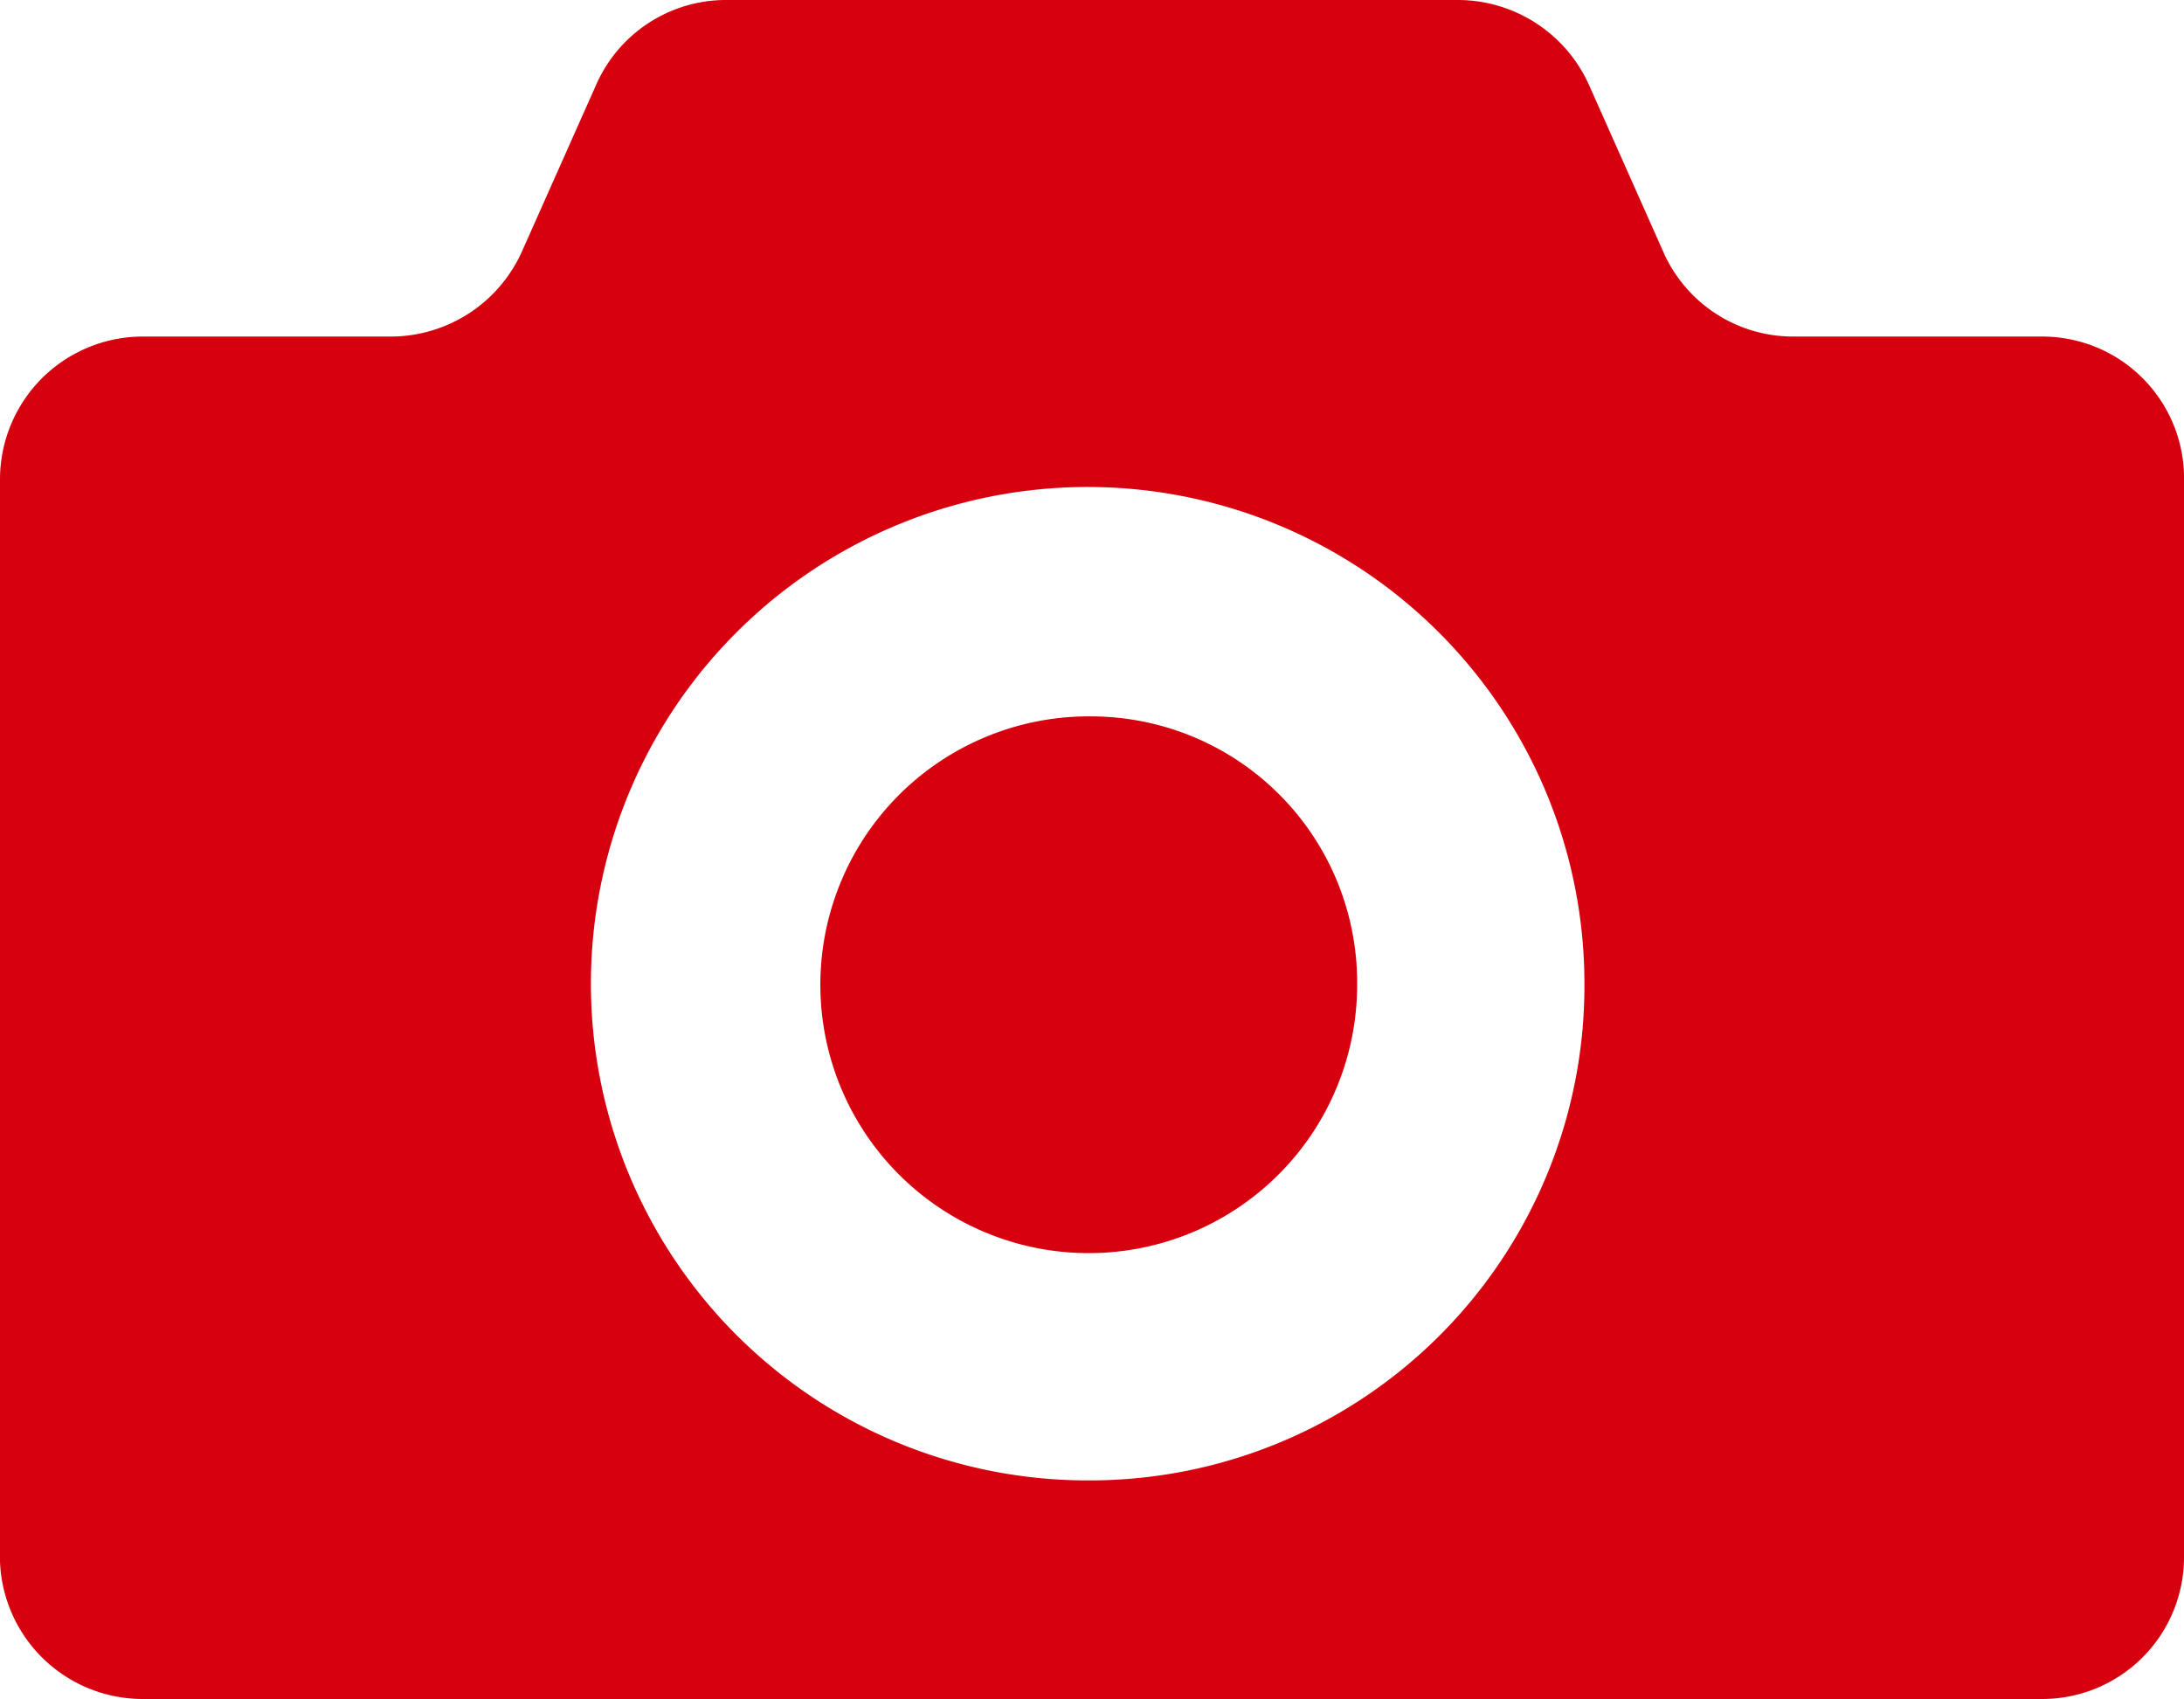 <svg xmlns="http://www.w3.org/2000/svg" viewBox="0 0 20.18 15.7"><defs><style>.cls-1{fill:#d7000f;}</style></defs><g id="レイヤー_2" data-name="レイヤー 2"><g id="_2" data-name="2"><path class="cls-1" d="M10.09,6.62a2.48,2.48,0,1,0,2.45,2.47A2.46,2.46,0,0,0,10.09,6.62Z"/><path class="cls-1" d="M18.87,3.11H16.56a1.31,1.31,0,0,1-1.19-.78L14.68.78A1.33,1.33,0,0,0,13.48,0H6.7A1.31,1.31,0,0,0,5.51.78L4.82,2.33a1.33,1.33,0,0,1-1.2.78H1.31A1.32,1.32,0,0,0,0,4.43v10A1.32,1.32,0,0,0,1.31,15.7H18.87a1.31,1.31,0,0,0,1.31-1.32v-10A1.31,1.31,0,0,0,18.87,3.11ZM10.09,13.68a4.59,4.59,0,1,1,4.55-4.59A4.57,4.57,0,0,1,10.09,13.68Z"/></g></g></svg>